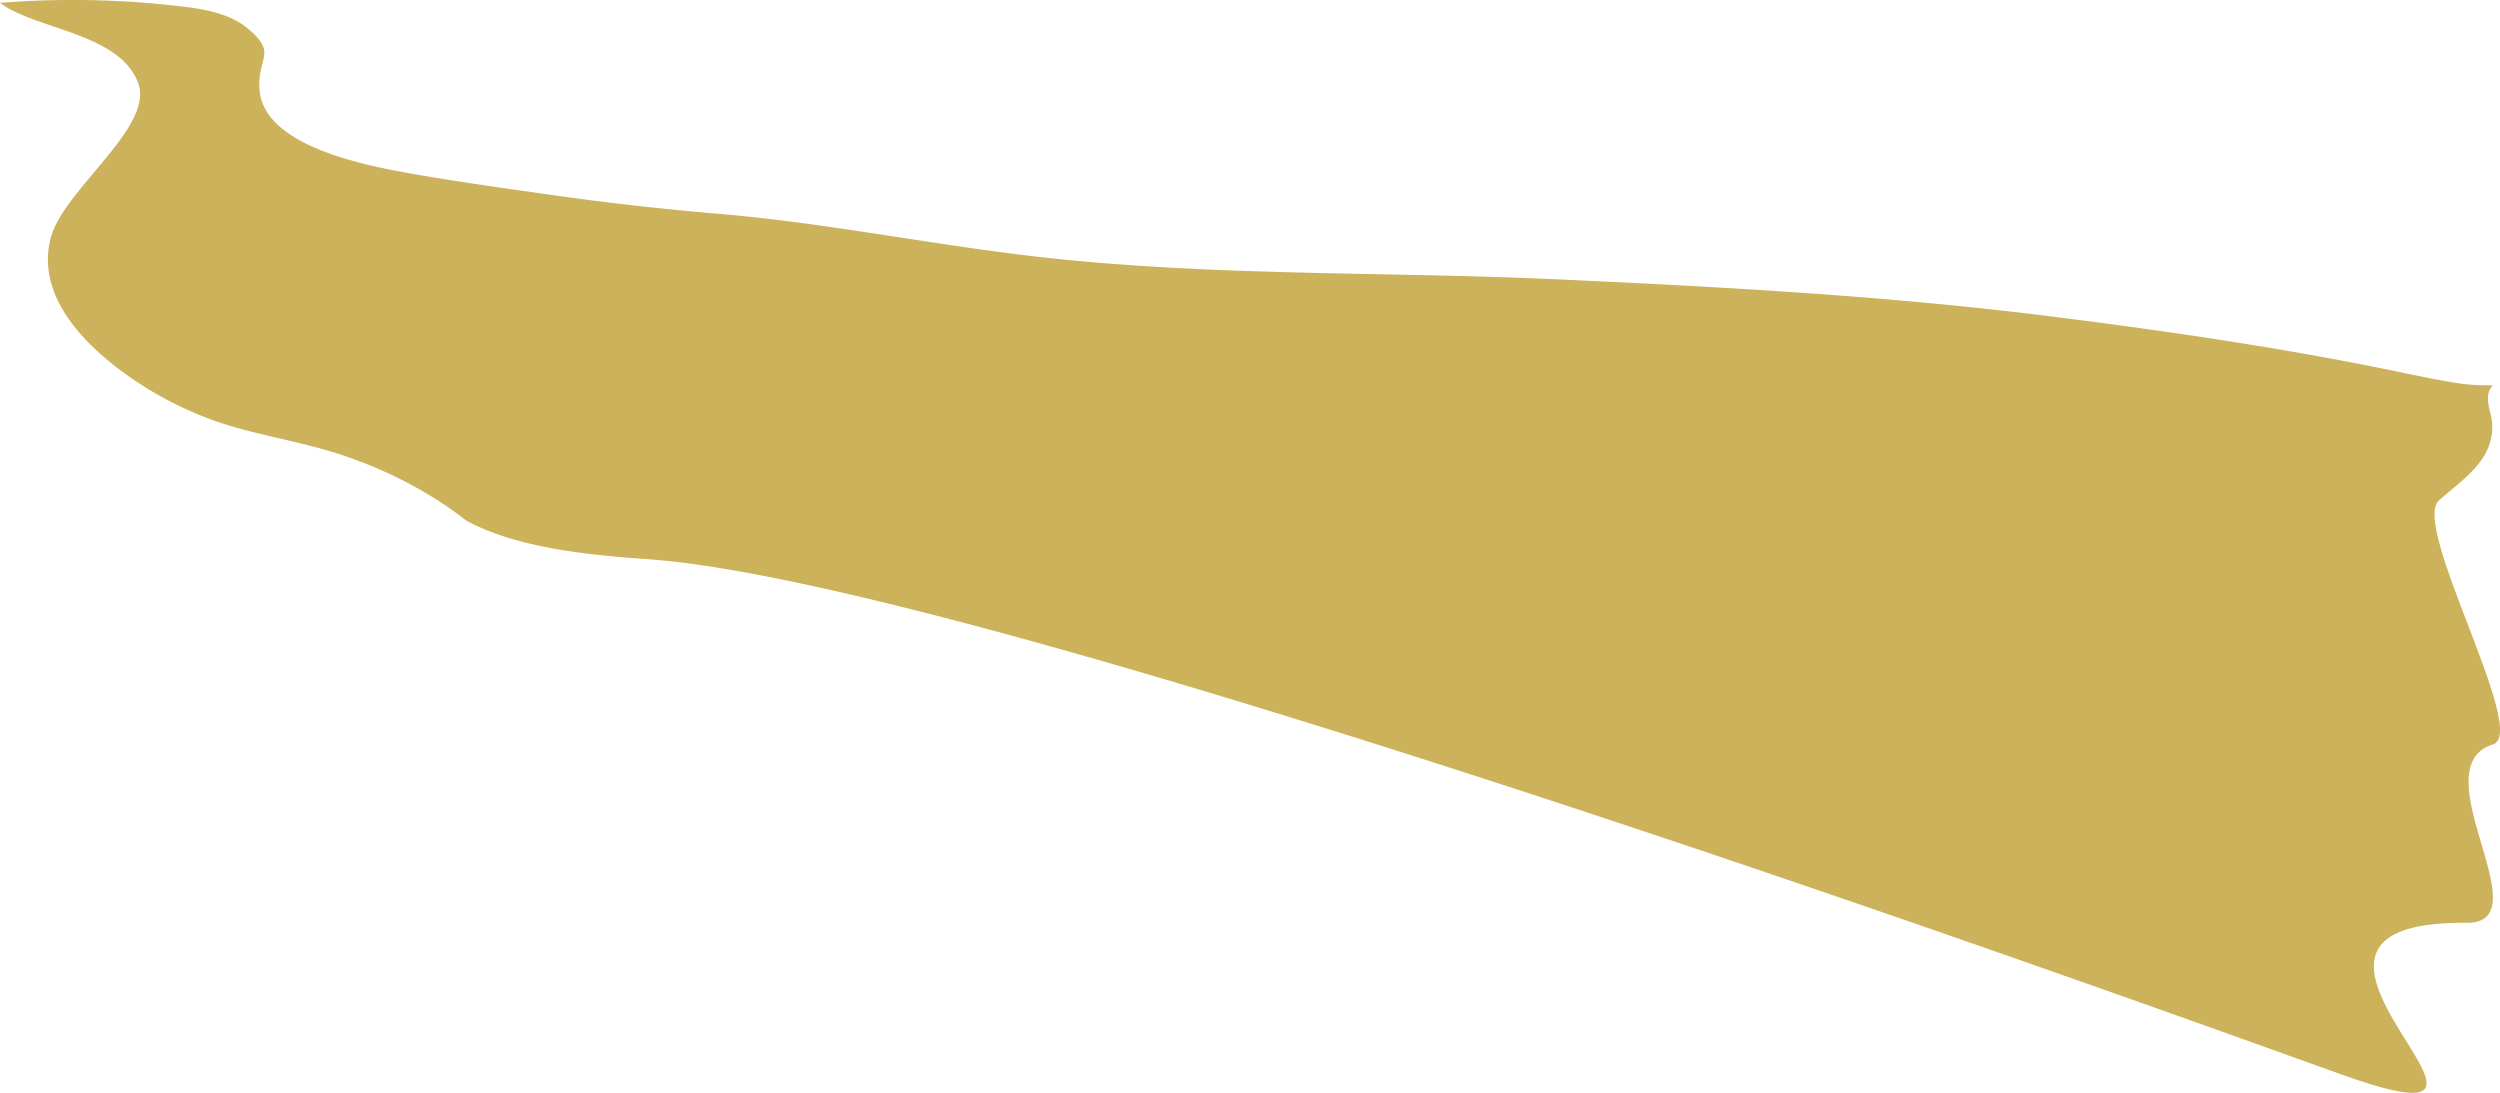 <svg xmlns="http://www.w3.org/2000/svg" width="607.835" height="265.705" viewBox="0 0 607.835 265.705">
  <g id="bg-recruit-kv" transform="translate(47.788 -131.685)">
    <path id="パス_20482" data-name="パス 20482" d="M584.333,416.672c-27.992-5.853-56.109-9.987-85.016-13.639-39.853-5.037-80.224-7.237-120.364-9.077-42.4-1.944-85.149-.7-127.341-5.584-25.856-2.992-51.327-8.223-77.292-10.4-13.663-1.144-27.209-2.7-40.781-4.631-10.412-1.484-20.832-2.924-31.2-4.7-12.314-2.11-38.493-6.7-39.263-21.079-.423-7.893,4.4-8.556-2.822-14.595-5.19-4.34-12.652-4.992-19.148-5.719A223.412,223.412,0,0,0,0,326.721c8.686,6.543,29.274,7.3,33.64,19.649,3.757,10.623-18.318,25.88-21.322,37.562-4.066,15.806,11.353,28.958,23.077,36.294a85.53,85.53,0,0,0,22.789,9.982c8.809,2.418,17.821,3.893,26.438,6.958a103.9,103.9,0,0,1,23.106,11.351q2.882,1.93,5.591,4.047c12.465,6.892,31.222,8.506,44.206,9.423,82.971,5.858,371.8,111,412,125.361,57.337,20.477-30.641-37.476,30.223-36.965,18.678.156-11.565-37.756,6.387-43.363,8.837-2.761-19.948-53.084-13.175-59.27,3.99-3.646,9.171-7.015,11.614-12.01a13.256,13.256,0,0,0,1.225-7.851c-.455-2.608-1.962-5.844.336-8.18-5.308,0-6.874.084-21.8-3.037" transform="translate(-47.788 -194.341)" fill="#ccb25a"/>
  </g>
</svg>
